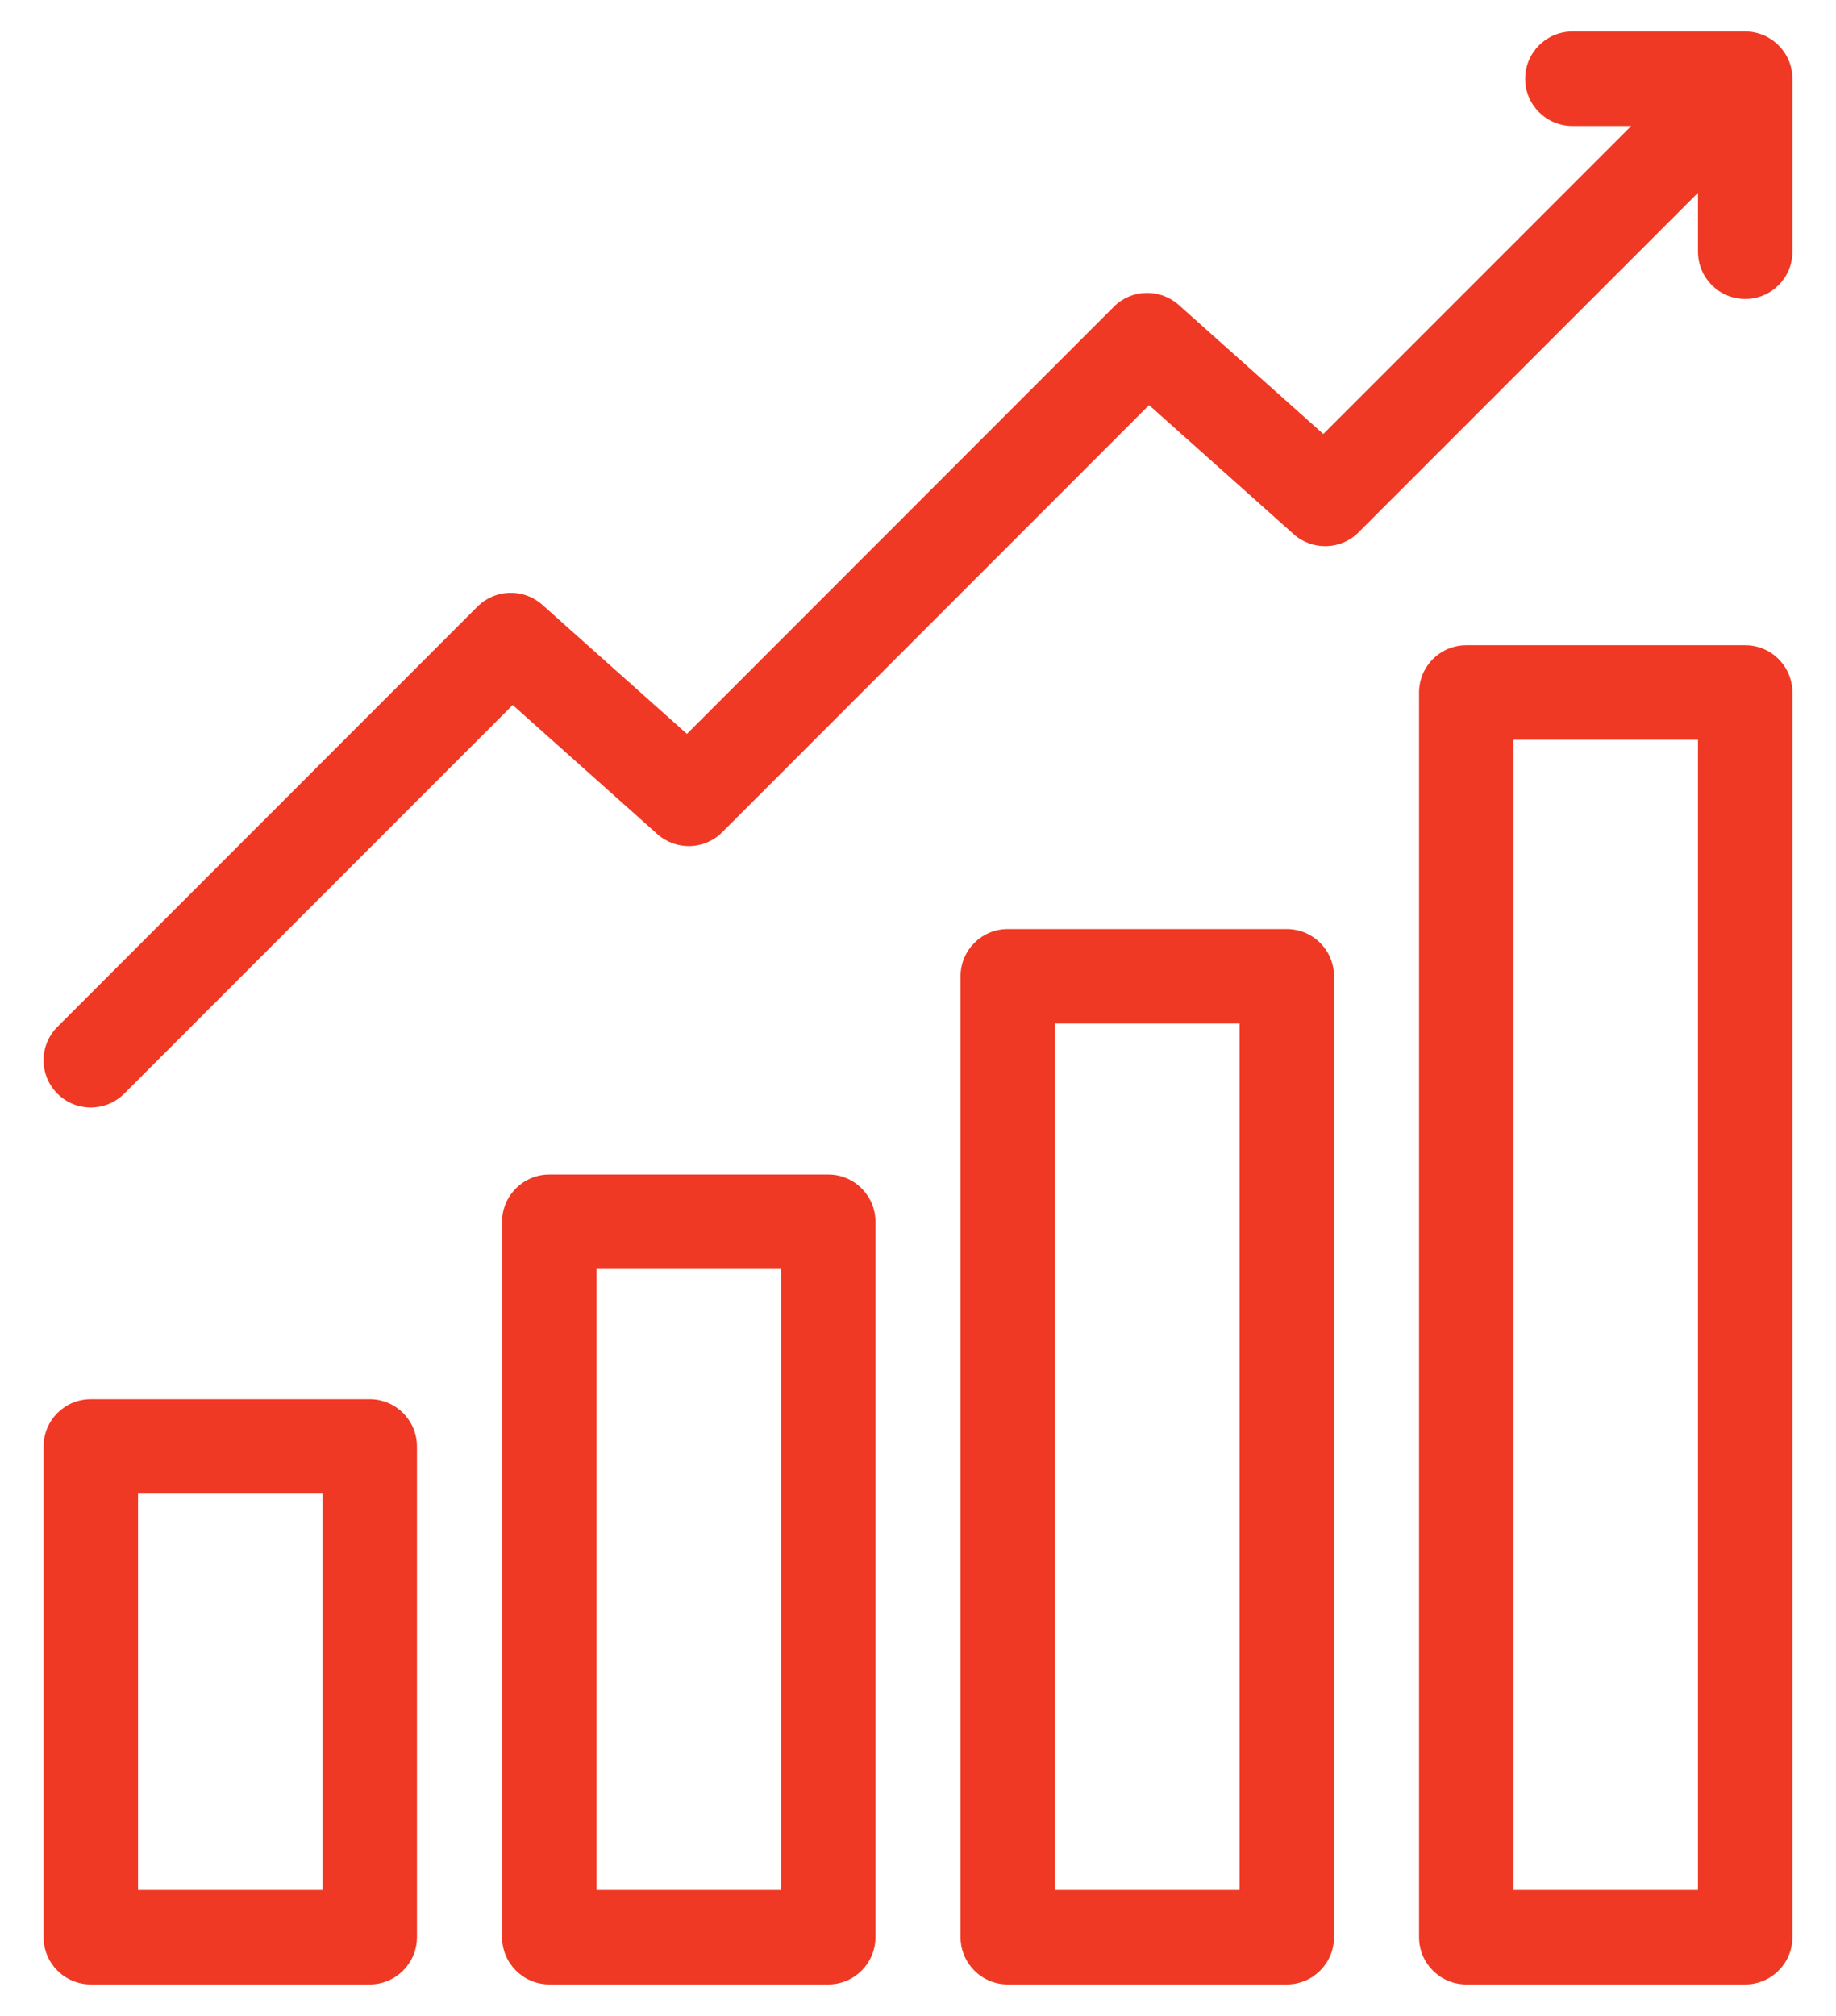 <svg width="41" height="45" viewBox="0 0 41 45" fill="none" xmlns="http://www.w3.org/2000/svg">
<path d="M8.256 31.233H2.027C1.445 31.233 0.973 31.705 0.973 32.288V43.242C0.973 43.825 1.445 44.297 2.027 44.297H8.256C8.838 44.297 9.311 43.825 9.311 43.242V32.288C9.311 31.705 8.838 31.233 8.256 31.233ZM7.201 42.188H3.082V33.342H7.201V42.188ZM18.496 26.218H12.267C11.685 26.218 11.212 26.69 11.212 27.272V43.242C11.212 43.825 11.685 44.297 12.267 44.297H18.496C19.078 44.297 19.55 43.825 19.55 43.242V27.272C19.55 26.69 19.078 26.218 18.496 26.218ZM17.441 42.188H13.322V28.327H17.441V42.188ZM28.735 20.739H22.504C21.922 20.739 21.45 21.211 21.45 21.794V43.242C21.45 43.825 21.922 44.297 22.504 44.297H28.735C29.318 44.297 29.79 43.825 29.79 43.242V21.794C29.79 21.211 29.318 20.739 28.735 20.739ZM27.681 42.188H23.559V22.849H27.681V42.188ZM38.973 14.403H32.744C32.162 14.403 31.689 14.876 31.689 15.458V43.242C31.689 43.825 32.162 44.297 32.744 44.297H38.973C39.555 44.297 40.027 43.825 40.027 43.242V15.458C40.027 14.876 39.555 14.403 38.973 14.403ZM37.918 42.188H33.799V16.513H37.918V42.188ZM40.027 1.758V5.62C40.027 6.202 39.555 6.674 38.973 6.674C38.39 6.674 37.918 6.202 37.918 5.62V4.304L30.338 11.884C29.943 12.279 29.308 12.297 28.89 11.925L25.66 9.043L16.127 18.578C15.732 18.974 15.097 18.992 14.679 18.619L11.449 15.737L2.773 24.413C2.567 24.619 2.297 24.722 2.027 24.722C1.758 24.722 1.488 24.619 1.282 24.413C0.87 24.001 0.87 23.333 1.282 22.922L10.662 13.541C11.057 13.146 11.693 13.128 12.11 13.5L15.34 16.382L24.873 6.847C25.268 6.452 25.904 6.434 26.321 6.806L29.551 9.688L36.426 2.813H35.114C34.531 2.813 34.059 2.341 34.059 1.758C34.059 1.176 34.531 0.703 35.114 0.703H38.973C39.555 0.703 40.027 1.176 40.027 1.758L40.027 1.758Z" fill="#EF3924"/>
</svg>
